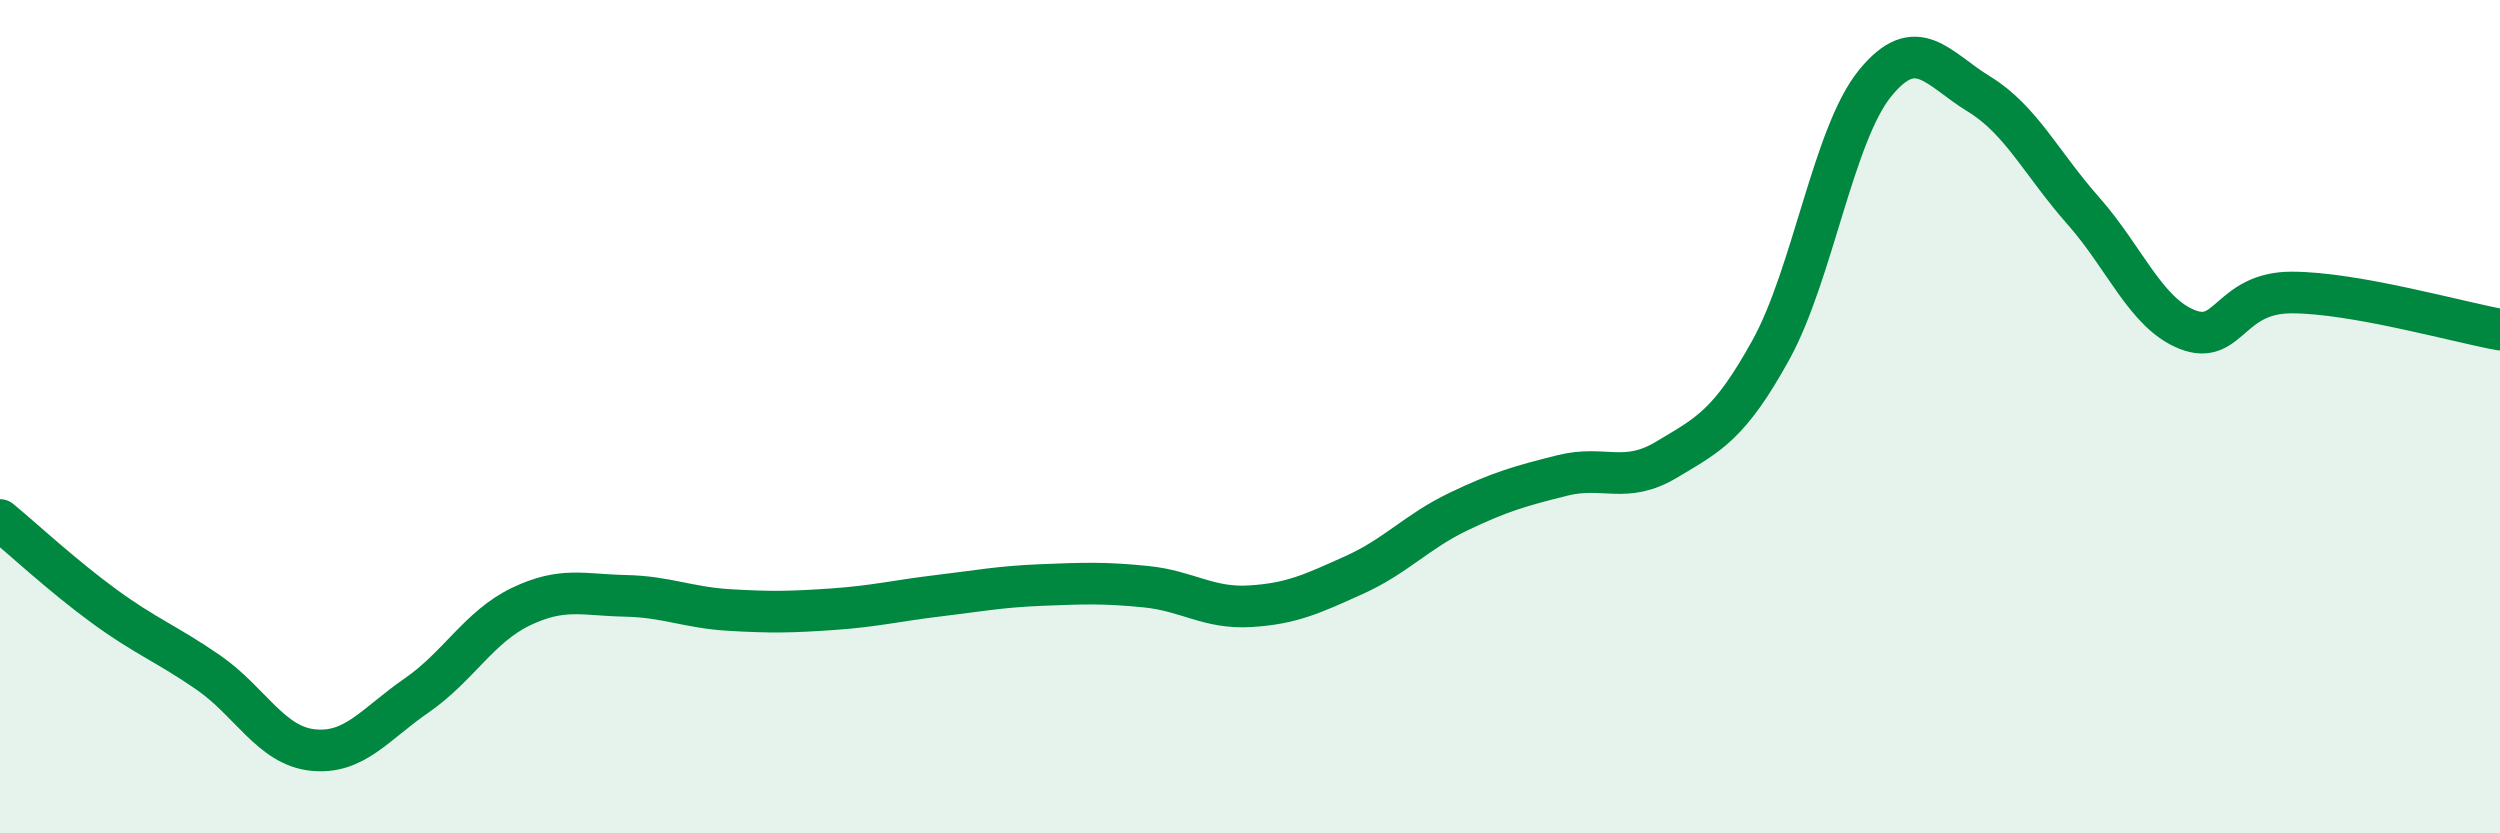 
    <svg width="60" height="20" viewBox="0 0 60 20" xmlns="http://www.w3.org/2000/svg">
      <path
        d="M 0,12.48 C 0.5,12.89 1.5,13.82 2.5,14.55 C 3.5,15.28 4,15.45 5,16.14 C 6,16.83 6.5,17.89 7.5,18 C 8.5,18.11 9,17.38 10,16.69 C 11,16 11.5,15.04 12.5,14.56 C 13.5,14.08 14,14.28 15,14.3 C 16,14.32 16.5,14.58 17.5,14.64 C 18.5,14.7 19,14.69 20,14.62 C 21,14.55 21.5,14.42 22.5,14.3 C 23.5,14.18 24,14.08 25,14.04 C 26,14 26.5,13.98 27.5,14.08 C 28.5,14.18 29,14.61 30,14.55 C 31,14.49 31.5,14.25 32.5,13.8 C 33.5,13.35 34,12.76 35,12.28 C 36,11.8 36.5,11.66 37.5,11.41 C 38.5,11.16 39,11.63 40,11.03 C 41,10.43 41.5,10.21 42.5,8.4 C 43.5,6.59 44,3.23 45,2 C 46,0.77 46.5,1.65 47.5,2.26 C 48.5,2.87 49,3.93 50,5.06 C 51,6.19 51.5,7.52 52.5,7.91 C 53.5,8.3 53.5,7.02 55,7.02 C 56.5,7.02 59,7.73 60,7.91L60 20L0 20Z"
        fill="#008740"
        opacity="0.1"
        stroke-linecap="round"
        stroke-linejoin="round"
      />
      <path
        d="M 0,12.48 C 0.5,12.89 1.5,13.82 2.5,14.55 C 3.5,15.28 4,15.45 5,16.14 C 6,16.83 6.5,17.89 7.5,18 C 8.5,18.11 9,17.38 10,16.69 C 11,16 11.5,15.04 12.5,14.56 C 13.5,14.08 14,14.28 15,14.3 C 16,14.32 16.5,14.58 17.5,14.64 C 18.5,14.7 19,14.69 20,14.62 C 21,14.55 21.5,14.42 22.5,14.3 C 23.5,14.18 24,14.08 25,14.04 C 26,14 26.5,13.98 27.5,14.08 C 28.5,14.18 29,14.61 30,14.55 C 31,14.49 31.5,14.25 32.5,13.8 C 33.5,13.35 34,12.76 35,12.28 C 36,11.8 36.5,11.66 37.5,11.41 C 38.5,11.16 39,11.63 40,11.03 C 41,10.43 41.5,10.21 42.5,8.4 C 43.5,6.59 44,3.23 45,2 C 46,0.77 46.5,1.65 47.5,2.26 C 48.5,2.87 49,3.93 50,5.06 C 51,6.19 51.5,7.52 52.5,7.91 C 53.5,8.3 53.5,7.02 55,7.02 C 56.5,7.02 59,7.73 60,7.91"
        stroke="#008740"
        stroke-width="1"
        fill="none"
        stroke-linecap="round"
        stroke-linejoin="round"
      />
    </svg>
  